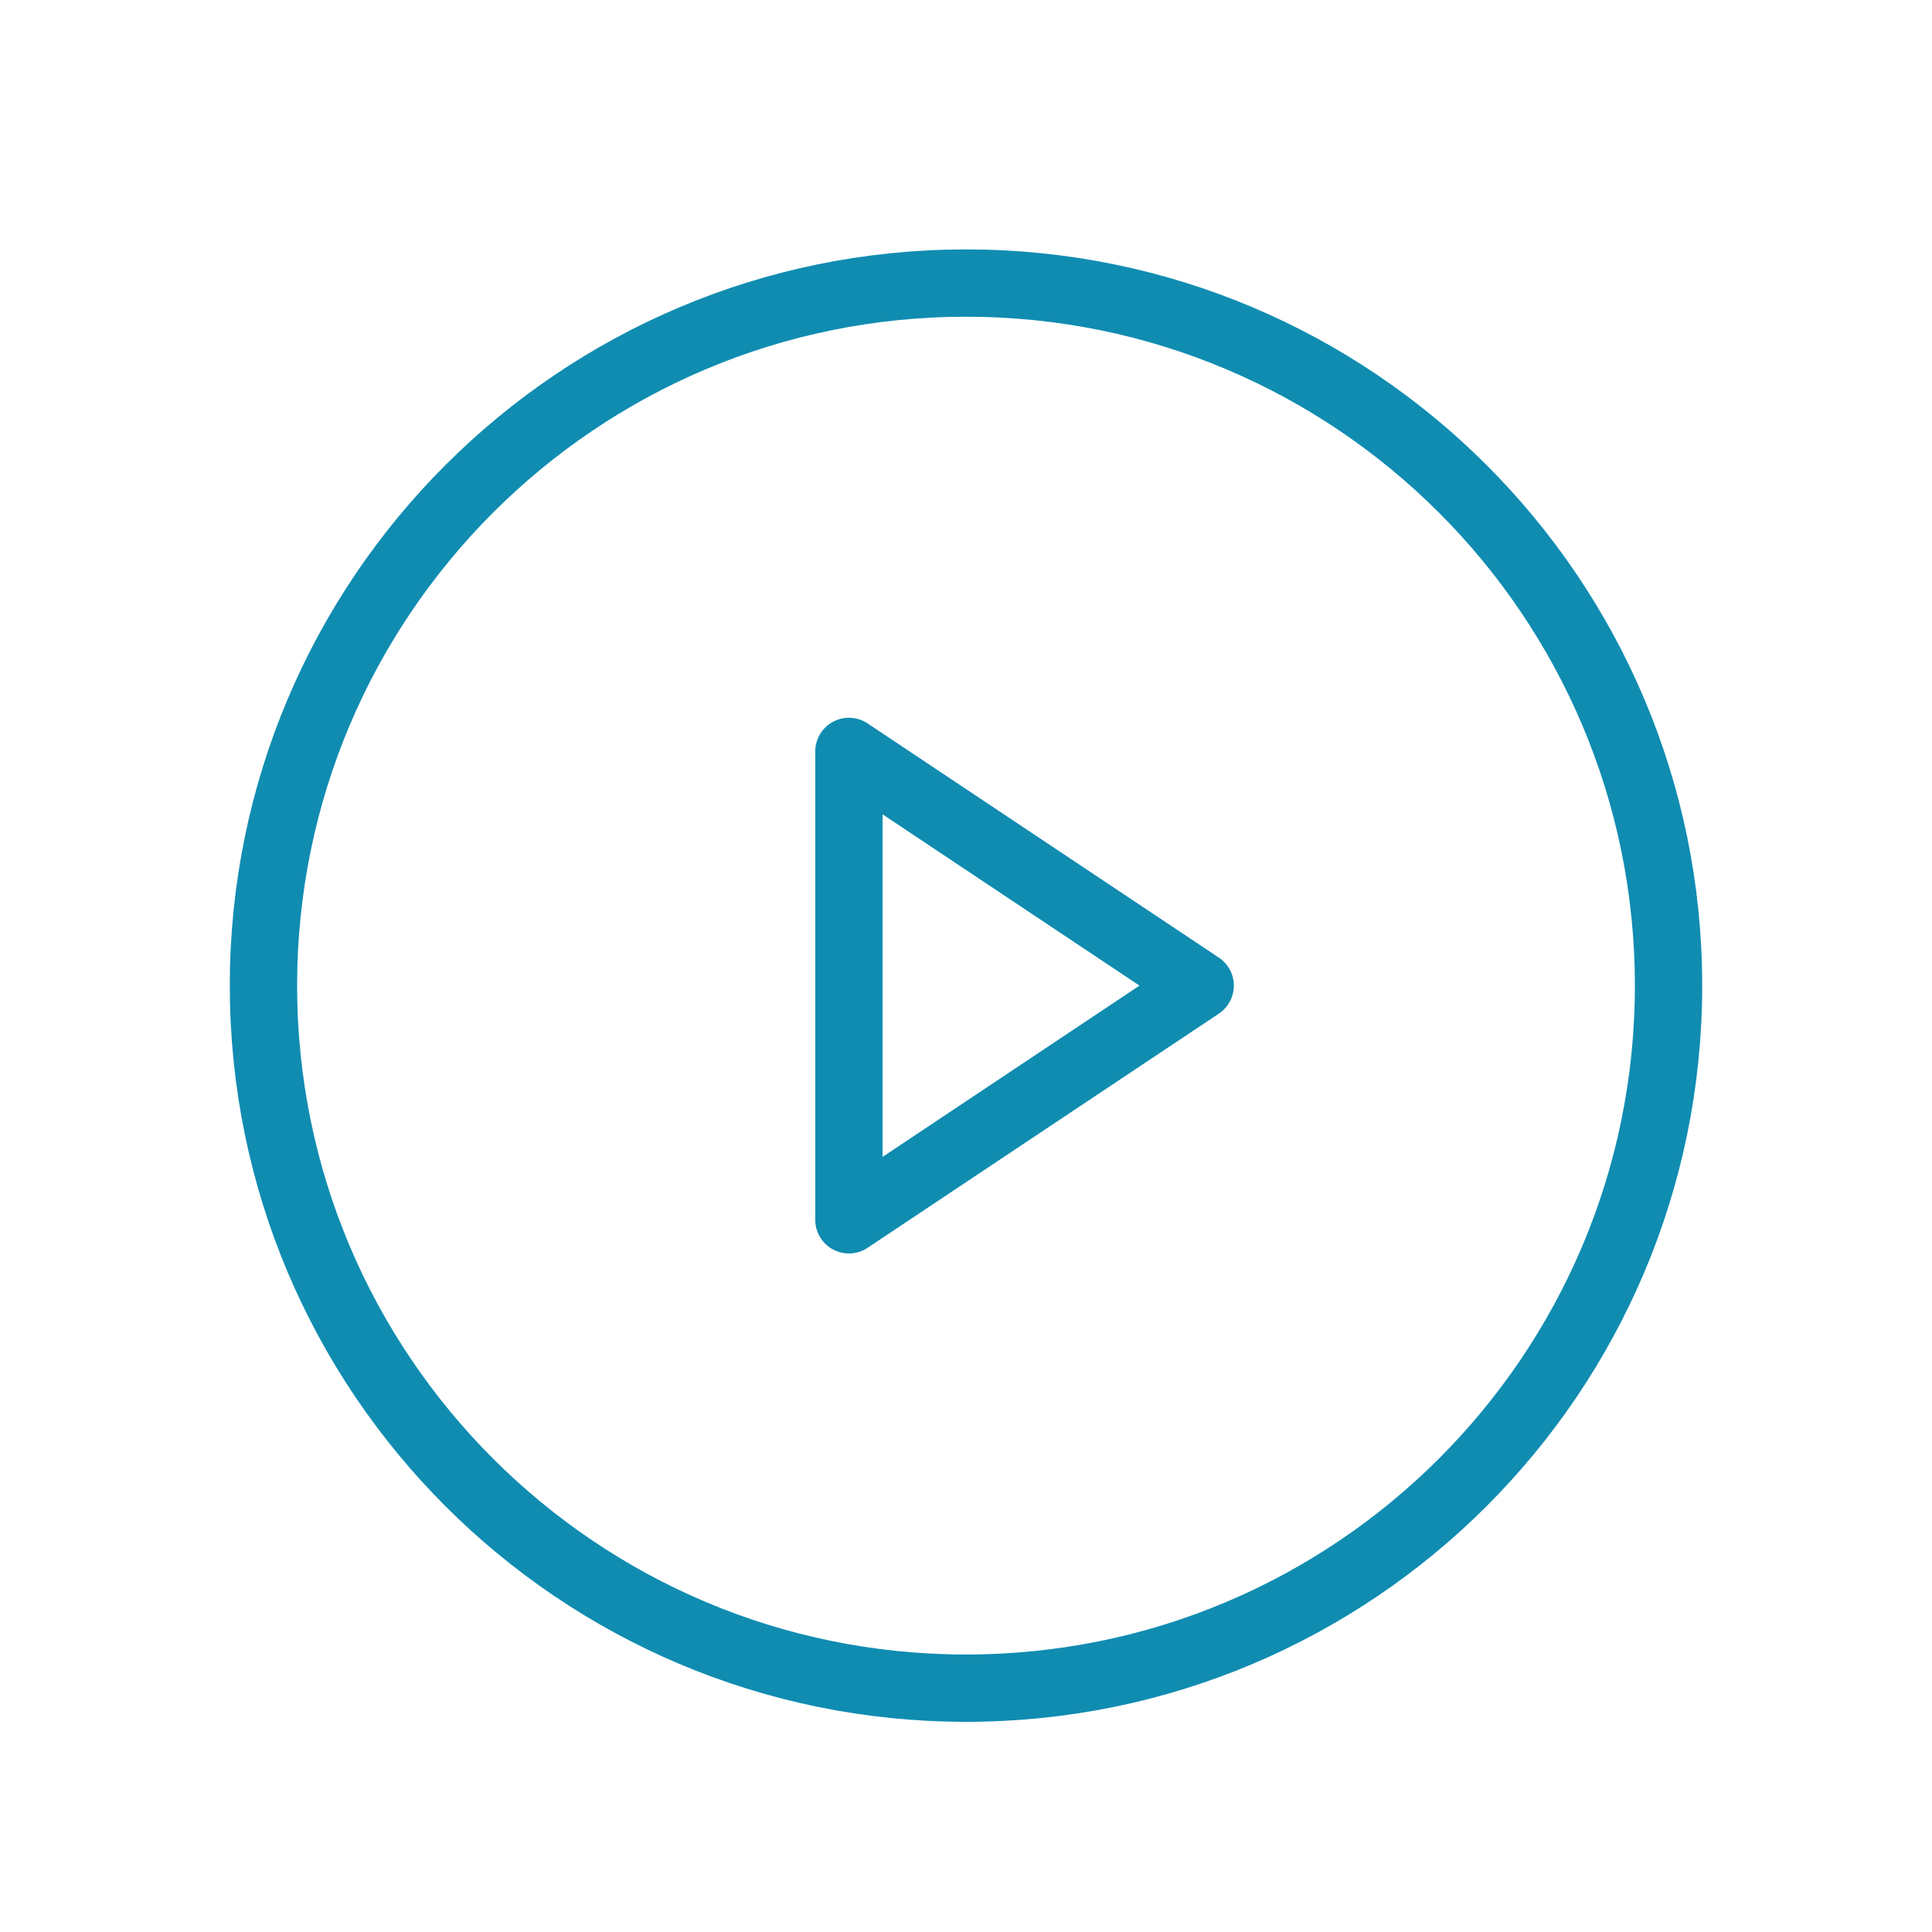 <svg width="33" height="33" viewBox="0 0 33 33" fill="none" xmlns="http://www.w3.org/2000/svg">
<path d="M16.5 28.835C23.127 28.835 28.5 23.463 28.5 16.835C28.5 10.208 23.127 4.835 16.5 4.835C9.873 4.835 4.5 10.208 4.5 16.835C4.5 23.463 9.873 28.835 16.5 28.835Z" stroke="#108CB1" stroke-width="1.15" stroke-miterlimit="10"/>
<path d="M20.5 16.835L14.5 12.835V20.835L20.5 16.835Z" stroke="#108CB1" stroke-width="1.15" stroke-linecap="round" stroke-linejoin="round"/>
</svg>
